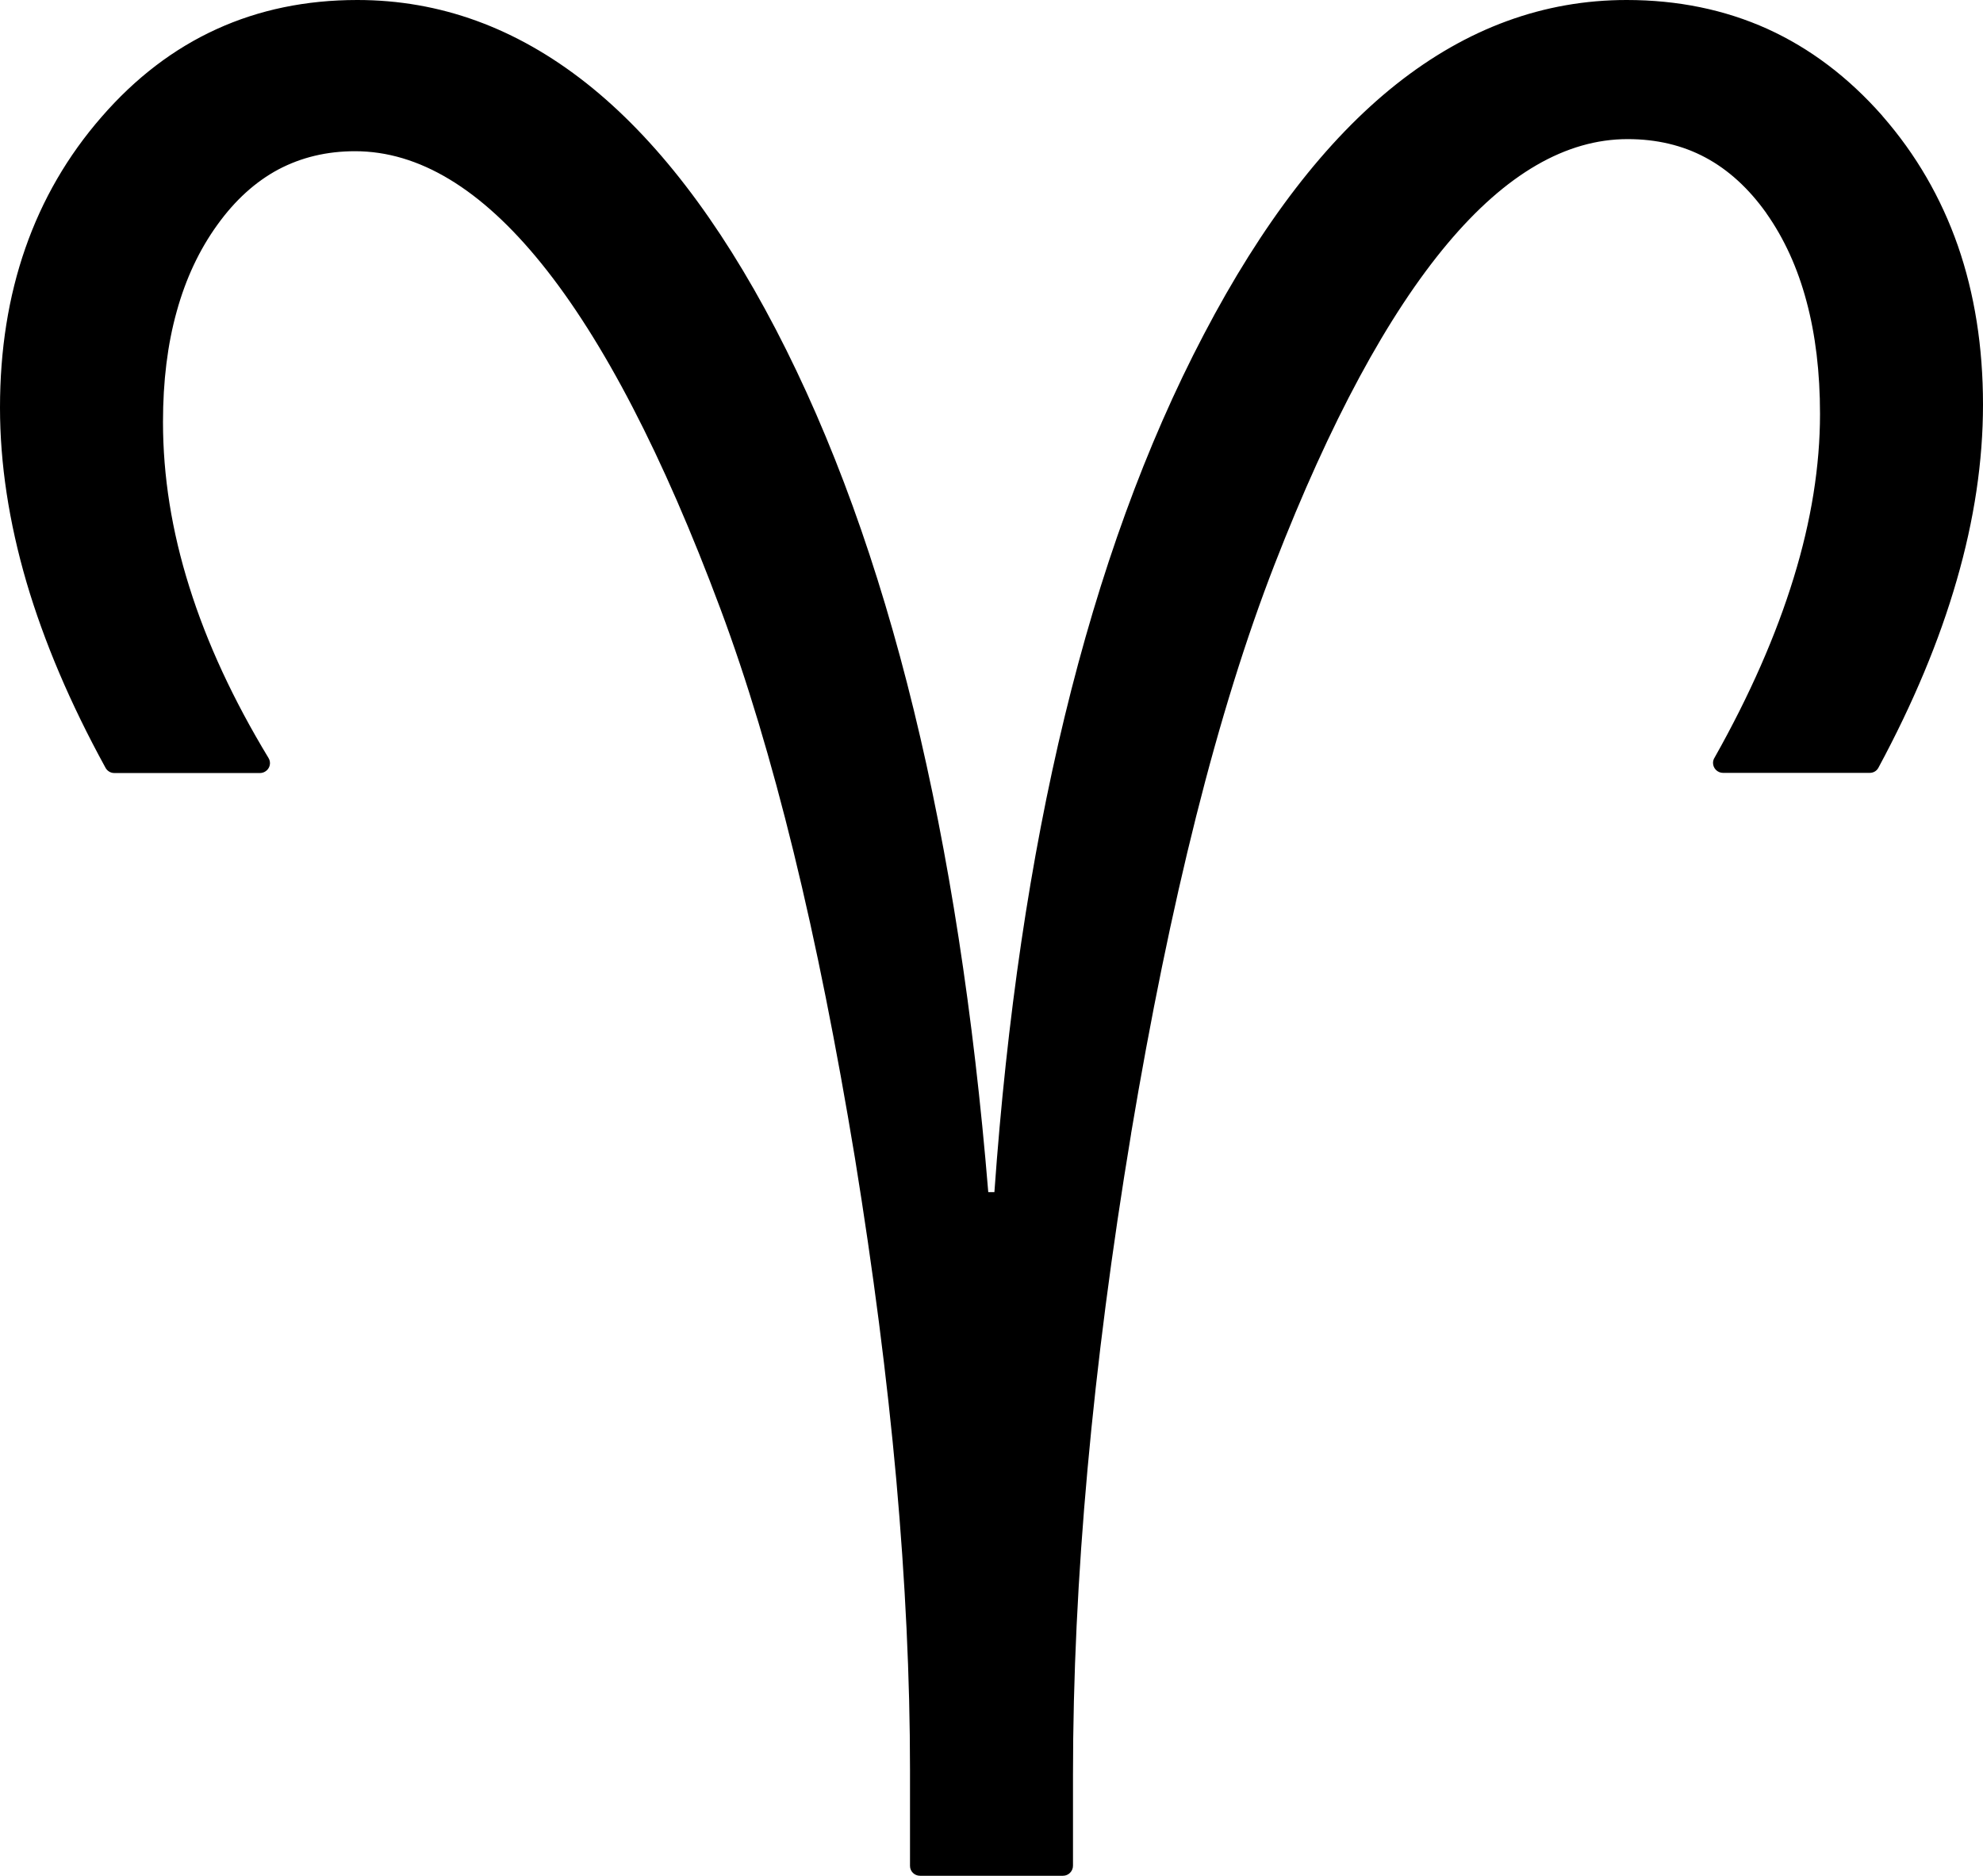 <svg xmlns="http://www.w3.org/2000/svg" xmlns:xlink="http://www.w3.org/1999/xlink" id="Layer_1" x="0px" y="0px" viewBox="0 0 122.88 116.23" style="enable-background:new 0 0 122.88 116.23" xml:space="preserve"><g><path d="M56.39,115.62v-5.95c0-5.69-0.29-11.69-0.85-17.98c-0.57-6.31-1.43-12.95-2.56-19.92c-1.15-6.96-2.41-13.29-3.8-18.96 c-1.39-5.67-2.9-10.7-4.54-15.09c-3.55-9.51-7.25-16.64-11.08-21.38c-3.75-4.64-7.6-6.97-11.56-6.97c-1.75,0-3.33,0.38-4.75,1.13 c-1.42,0.76-2.68,1.9-3.78,3.43c-1.12,1.55-1.96,3.34-2.52,5.37c-0.57,2.04-0.85,4.32-0.85,6.85c0,3.35,0.54,6.75,1.63,10.21 c1.09,3.48,2.73,7.01,4.91,10.61c0.18,0.29,0.08,0.67-0.21,0.84c-0.1,0.06-0.21,0.09-0.32,0.09l-9.03,0 c-0.25,0-0.46-0.15-0.56-0.36c-2.16-3.94-3.79-7.77-4.88-11.47C0.55,32.34,0,28.73,0,25.26c0-3.58,0.52-6.87,1.57-9.88 c1.05-3.01,2.62-5.72,4.72-8.13c2.1-2.42,4.47-4.23,7.12-5.44C16.06,0.6,18.97,0,22.14,0c5.12,0,9.84,1.72,14.19,5.15 c4.3,3.4,8.21,8.48,11.74,15.25c3.5,6.72,6.36,14.6,8.56,23.62c2.16,8.85,3.7,18.8,4.61,29.85h0.38 c0.77-10.83,2.22-20.65,4.35-29.45c2.17-8.96,5.04-16.86,8.63-23.7c3.6-6.88,7.57-12.04,11.91-15.49C90.91,1.74,95.67,0,100.8,0 c3.17,0,6.08,0.6,8.72,1.79c2.64,1.2,5.01,2.99,7.11,5.37l0.03,0.04c2.07,2.37,3.62,5.05,4.66,8.02c1.04,2.99,1.56,6.28,1.56,9.85 c0,3.5-0.54,7.13-1.63,10.89c-1.08,3.75-2.7,7.62-4.85,11.61c-0.11,0.21-0.32,0.32-0.54,0.32l-9.09,0c-0.34,0-0.62-0.28-0.62-0.62 c0-0.12,0.04-0.24,0.1-0.33c2.18-3.87,3.81-7.59,4.9-11.14c1.09-3.54,1.63-6.93,1.63-10.15c0-2.58-0.28-4.91-0.84-6.99 c-0.55-2.06-1.38-3.88-2.48-5.44l-0.01-0.02c-1.09-1.53-2.35-2.68-3.77-3.44c-1.42-0.76-3.03-1.14-4.82-1.14 c-3.82,0-7.54,2.16-11.16,6.47C86,19.5,82.42,26.13,78.98,34.98c-1.76,4.53-3.38,9.73-4.86,15.61c-1.48,5.88-2.82,12.43-4.03,19.65 l0,0.02c-1.2,7.23-2.1,14.16-2.7,20.78c-0.6,6.6-0.9,12.92-0.9,18.97v5.6c0,0.34-0.28,0.62-0.62,0.62h-8.86 C56.67,116.23,56.39,115.96,56.39,115.62L56.39,115.62z"></path></g></svg>